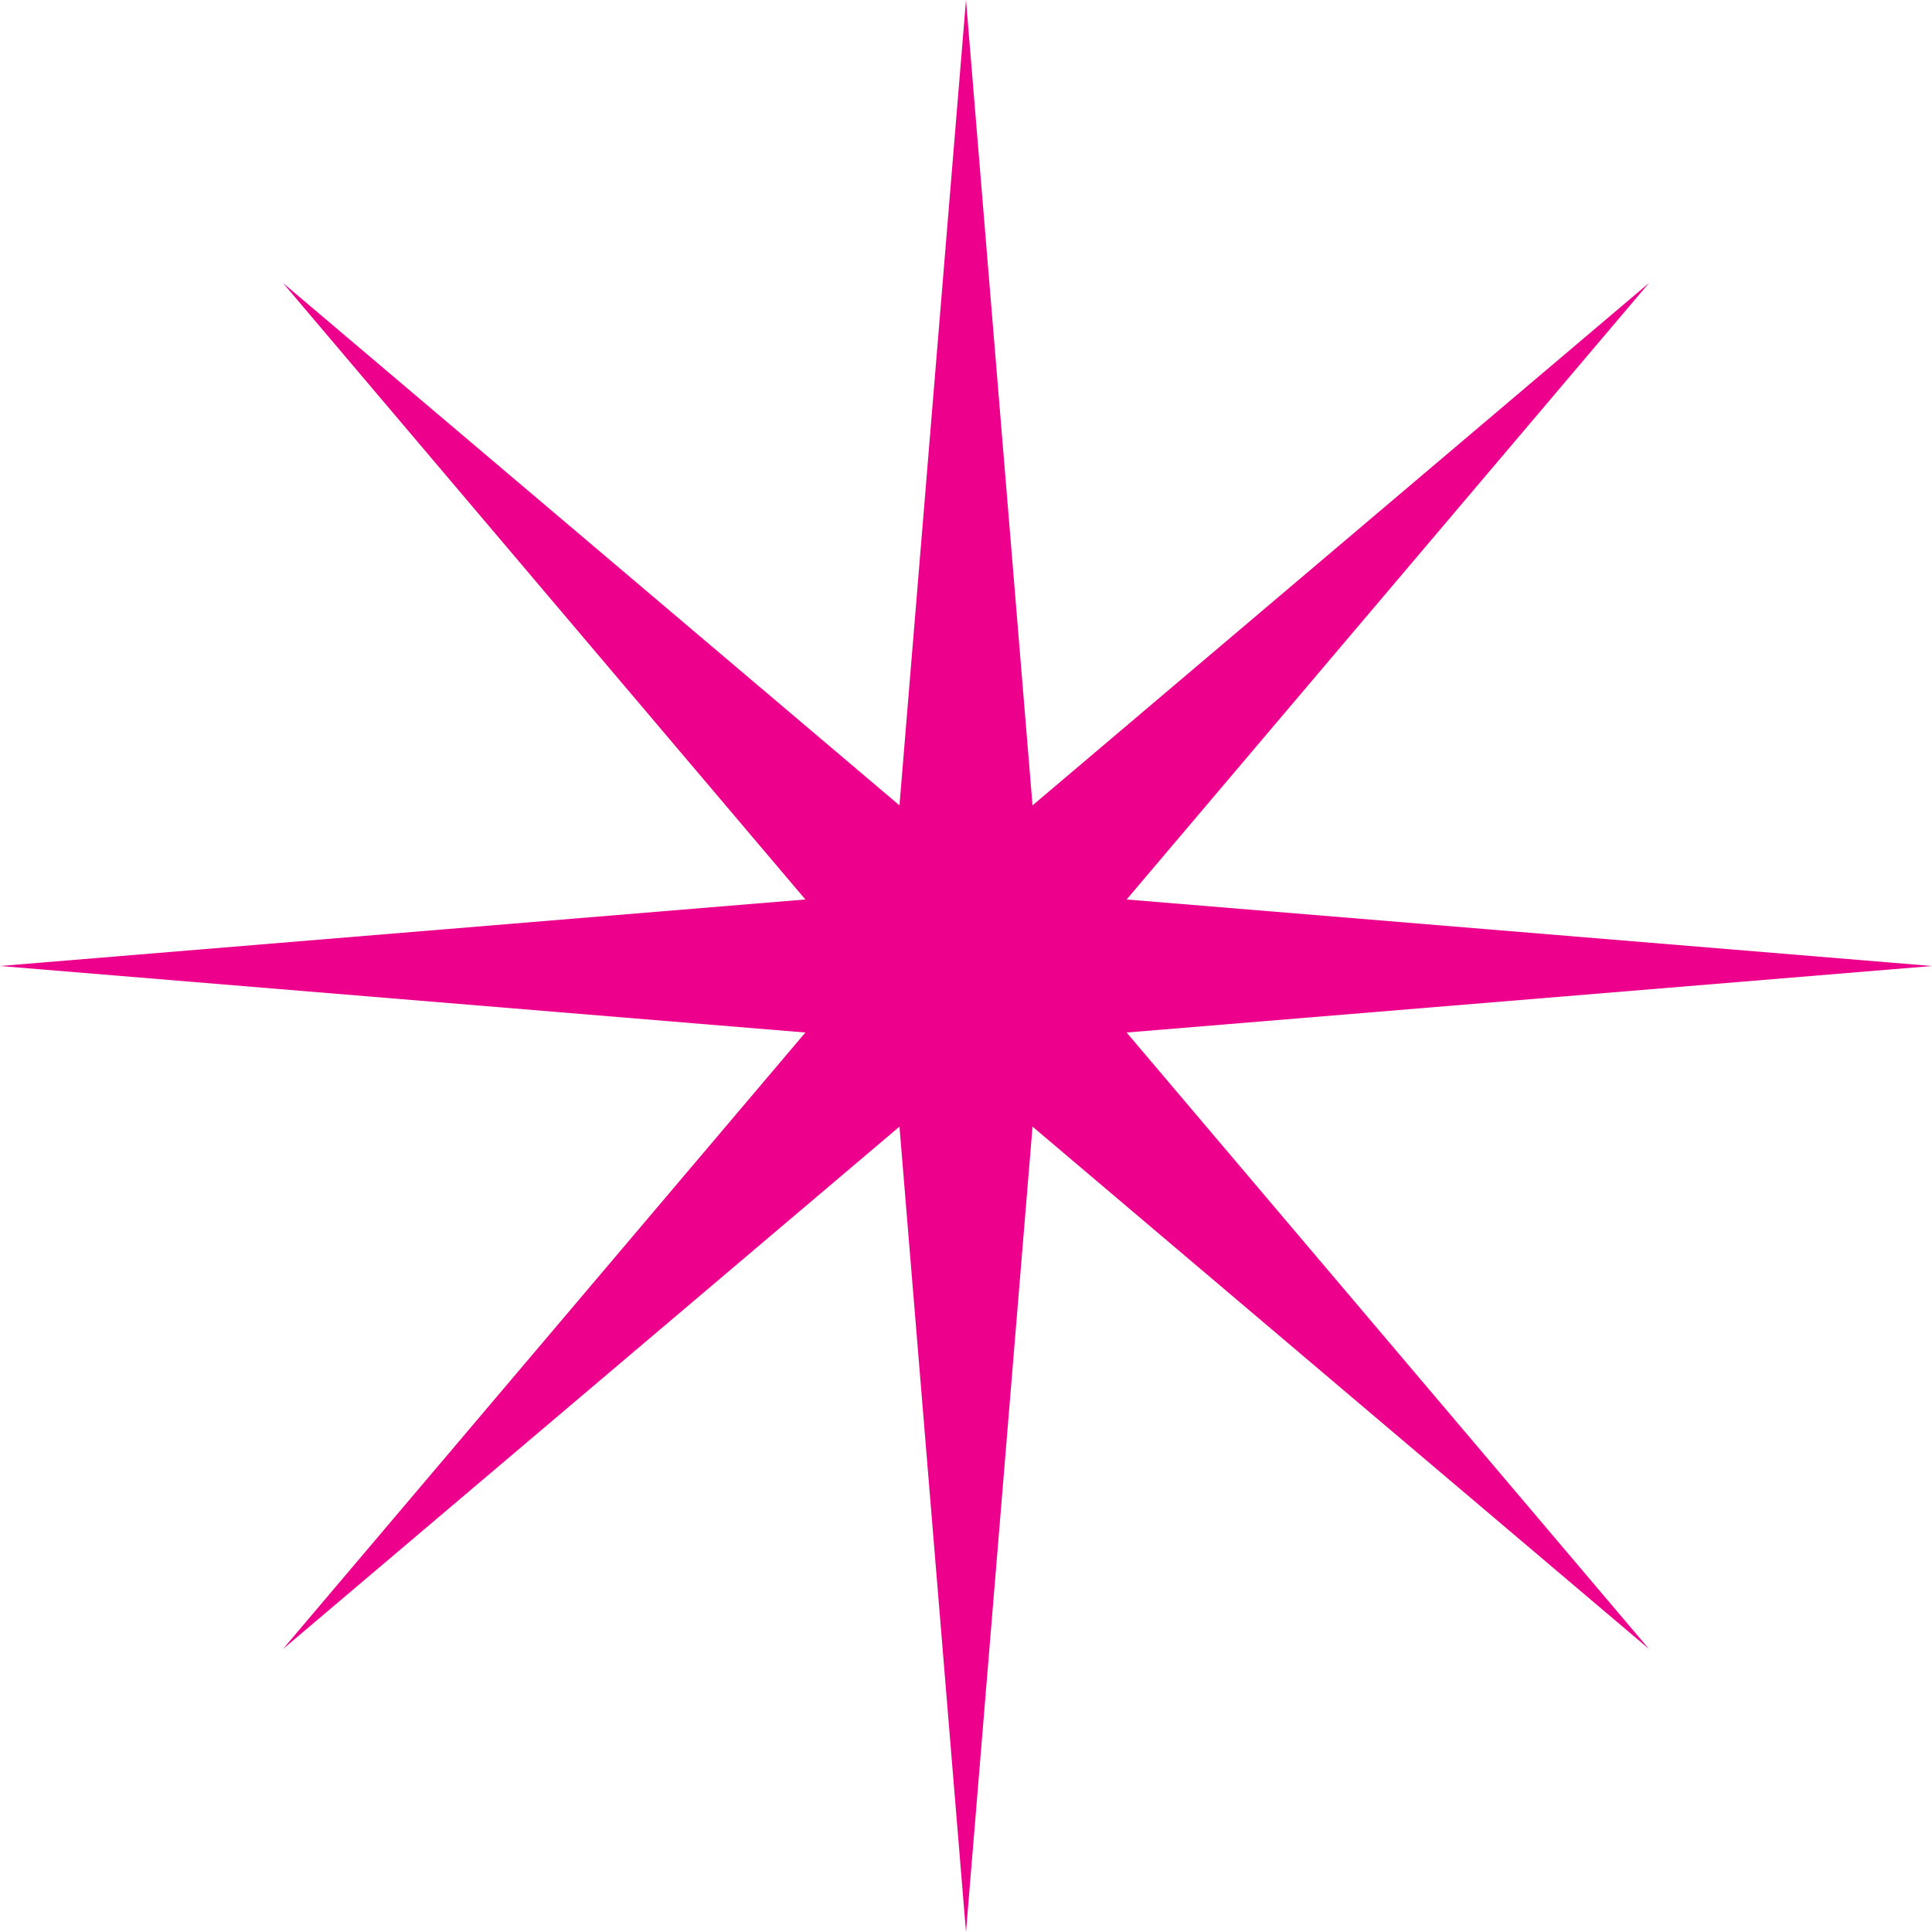 <?xml version="1.0" encoding="UTF-8"?> <svg xmlns="http://www.w3.org/2000/svg" width="37" height="37" viewBox="0 0 37 37" fill="none"> <path d="M18.5 0L19.774 15.424L31.581 5.419L21.576 17.226L37 18.5L21.576 19.774L31.581 31.581L19.774 21.576L18.5 37L17.226 21.576L5.419 31.581L15.424 19.774L0 18.5L15.424 17.226L5.419 5.419L17.226 15.424L18.5 0Z" fill="#EC008C"></path> </svg> 
